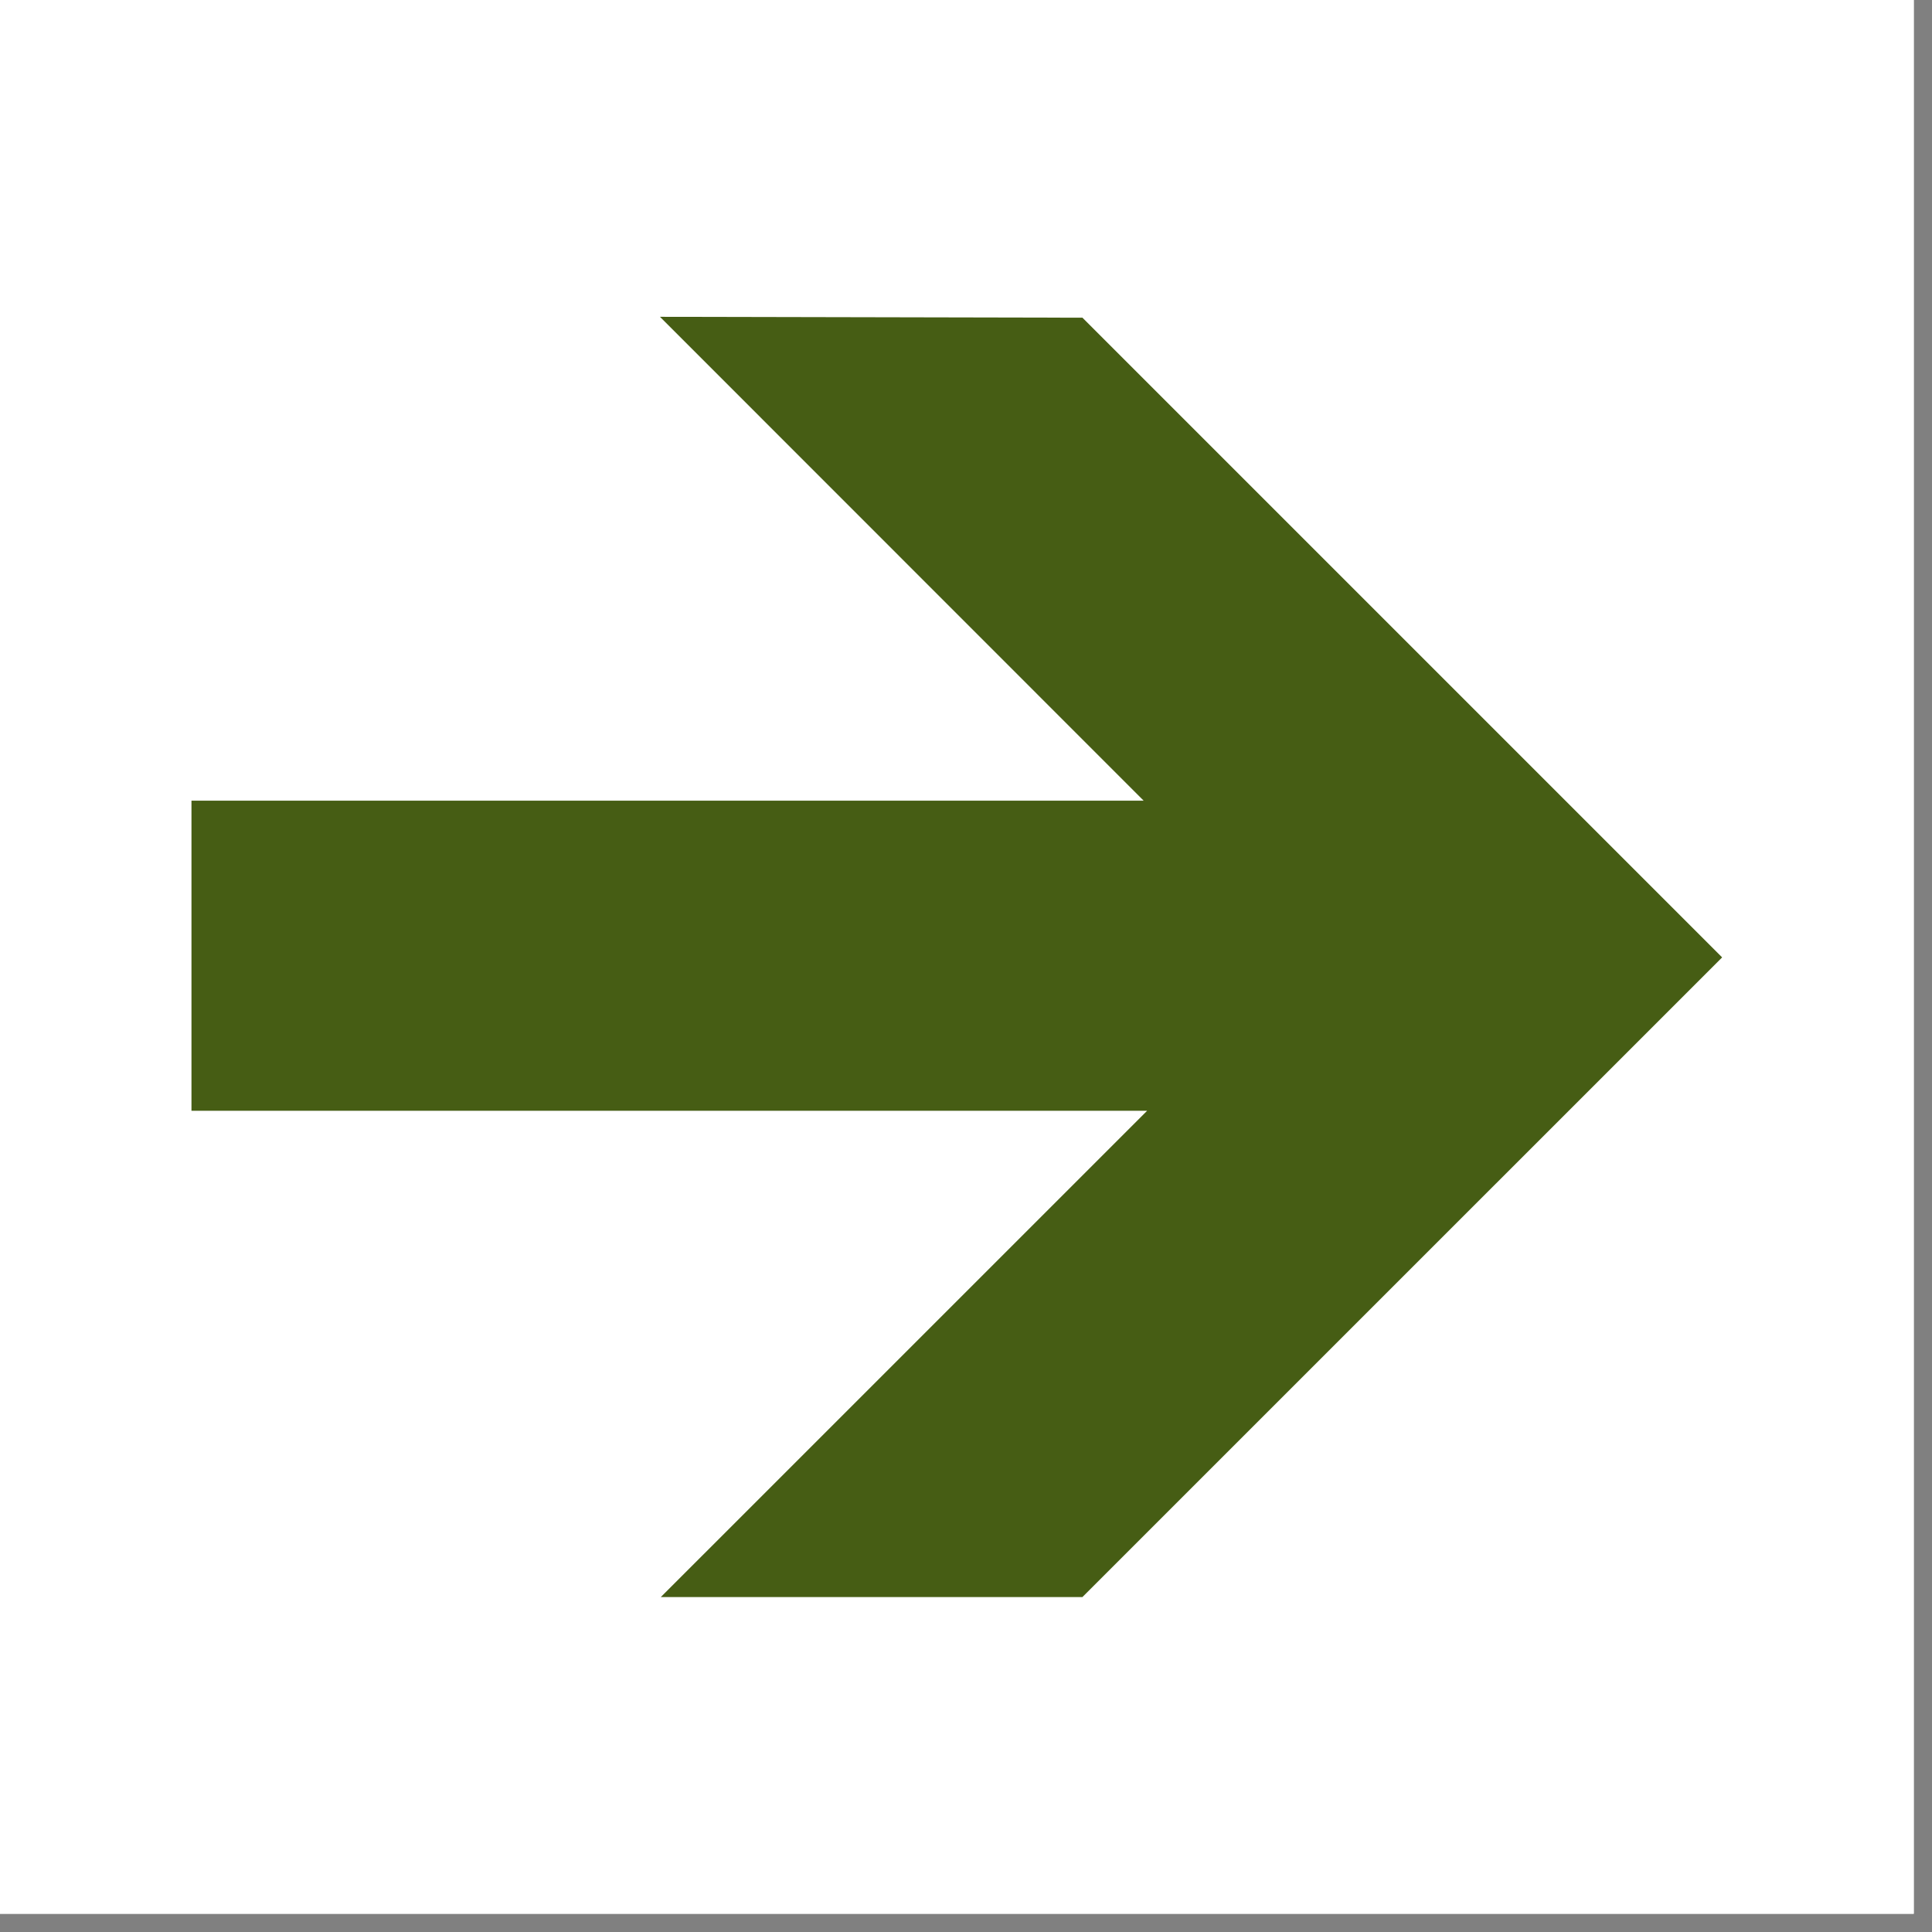 <svg xmlns="http://www.w3.org/2000/svg" xmlns:xlink="http://www.w3.org/1999/xlink" width="70" zoomAndPan="magnify" viewBox="0 0 52.5 52.5" height="70" preserveAspectRatio="xMidYMid meet" version="1.2"><rect x="0" y="0" width="52.5" height="52.5" fill="#808080" stroke="none"/><defs><clipPath id="70072a359f"><path d="M 0 0 L 52.004 0 L 52.004 52.004 L 0 52.004 Z M 0 0 "/></clipPath><clipPath id="12a902b688"><path d="M 5.199 8.605 L 46.805 8.605 L 46.805 43.523 L 5.199 43.523 Z M 5.199 8.605 "/></clipPath></defs><g id="2cd4863577"><g clip-rule="nonzero" clip-path="url(#70072a359f)"><path style=" stroke:none;fill-rule:nonzero;fill:#ffffff;fill-opacity:1;" d="M 0 0 L 52.004 0 L 52.004 52.004 L 0 52.004 Z M 0 0 "/><path style=" stroke:none;fill-rule:nonzero;fill:#ffffff;fill-opacity:1;" d="M 0 0 L 52.004 0 L 52.004 52.004 L 0 52.004 Z M 0 0 "/></g><g clip-rule="nonzero" clip-path="url(#12a902b688)"><path style=" stroke:none;fill-rule:nonzero;fill:#465d14;fill-opacity:1;" d="M 29.414 8.633 L 46.797 26.016 L 29.414 43.398 L 17.957 43.398 L 31.172 30.184 L 5.203 30.184 L 5.203 21.758 L 31.078 21.758 L 17.934 8.609 L 29.414 8.633 "/></g></g></svg>